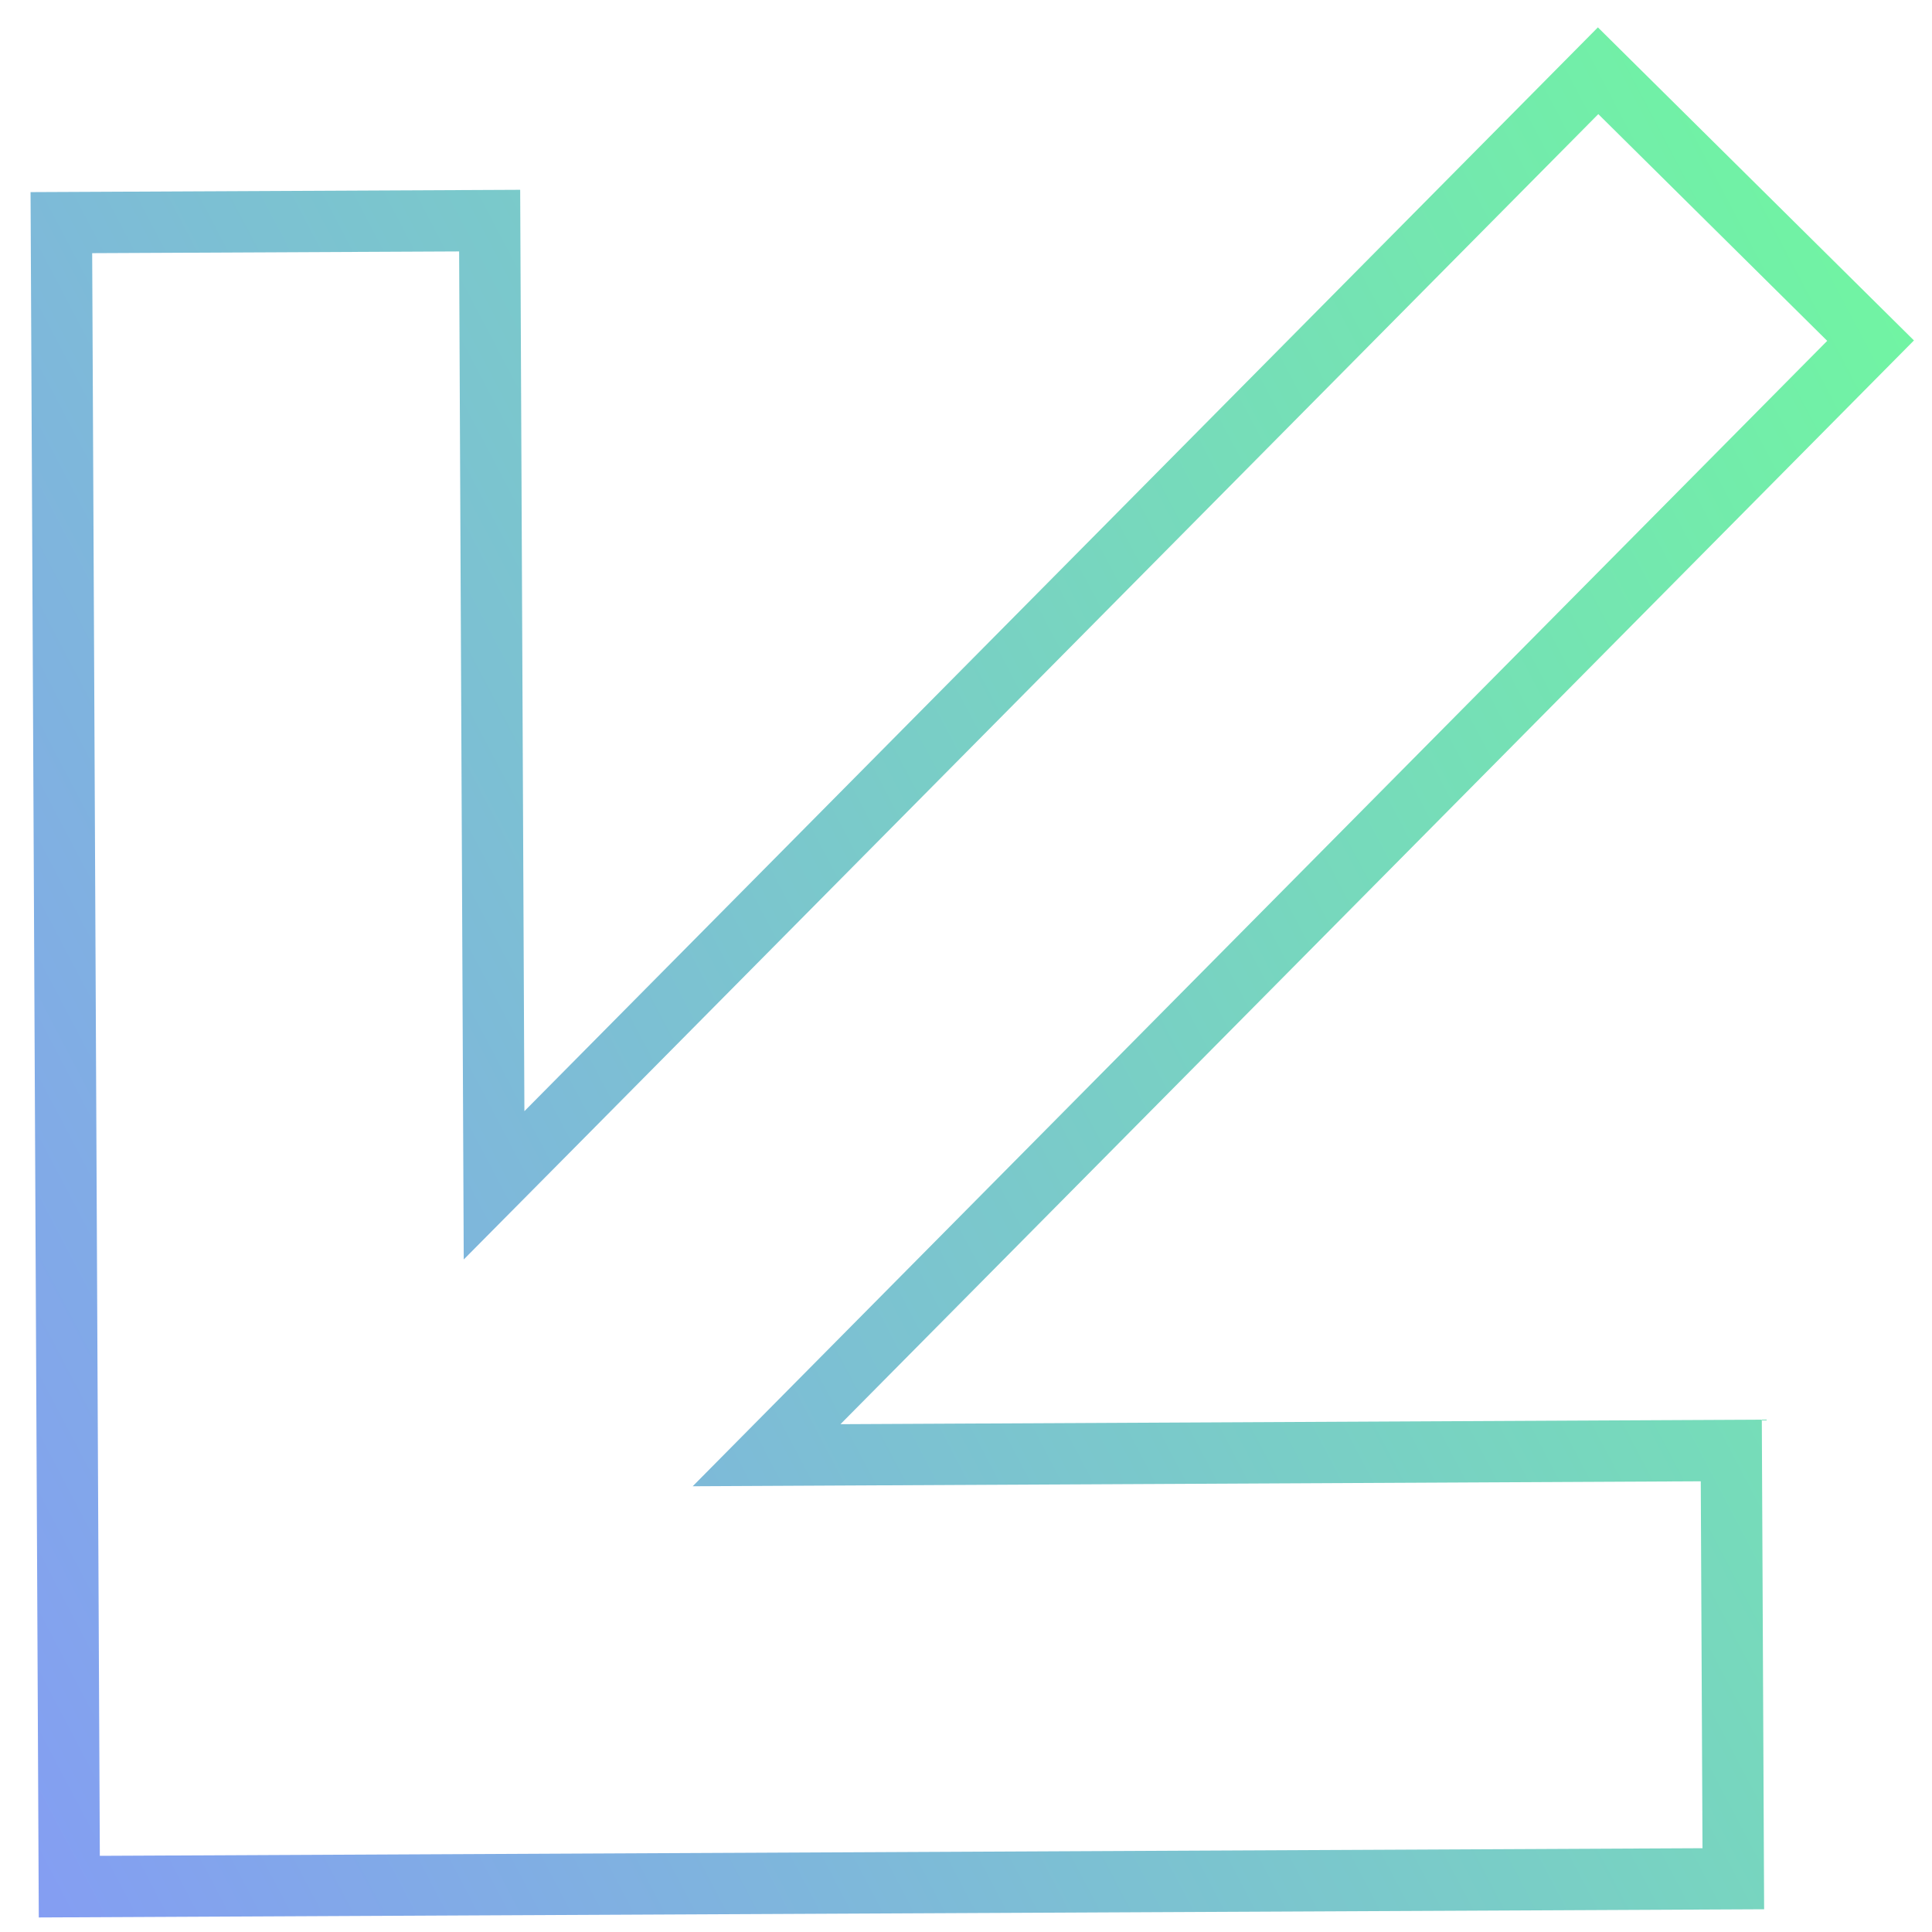 <?xml version="1.0" encoding="UTF-8"?> <svg xmlns="http://www.w3.org/2000/svg" width="63" height="63" viewBox="0 0 63 63" fill="none"> <path d="M17.811 36.937L52.112 2.307L60.997 11.108L26.696 45.737L24.997 47.453L27.412 47.441L56.455 47.298L56.521 61.263L2.26 61.521L2.001 7.26L15.967 7.194L16.1 36.237L16.111 38.652L17.811 36.937Z" stroke="url(#paint0_linear_135_28)" stroke-width="2"></path> <defs> <linearGradient id="paint0_linear_135_28" x1="85.522" y1="33.993" x2="-2.883" y2="80.437" gradientUnits="userSpaceOnUse"> <stop stop-color="#6EFF99"></stop> <stop offset="1" stop-color="#8790FF"></stop> </linearGradient> </defs> </svg> 